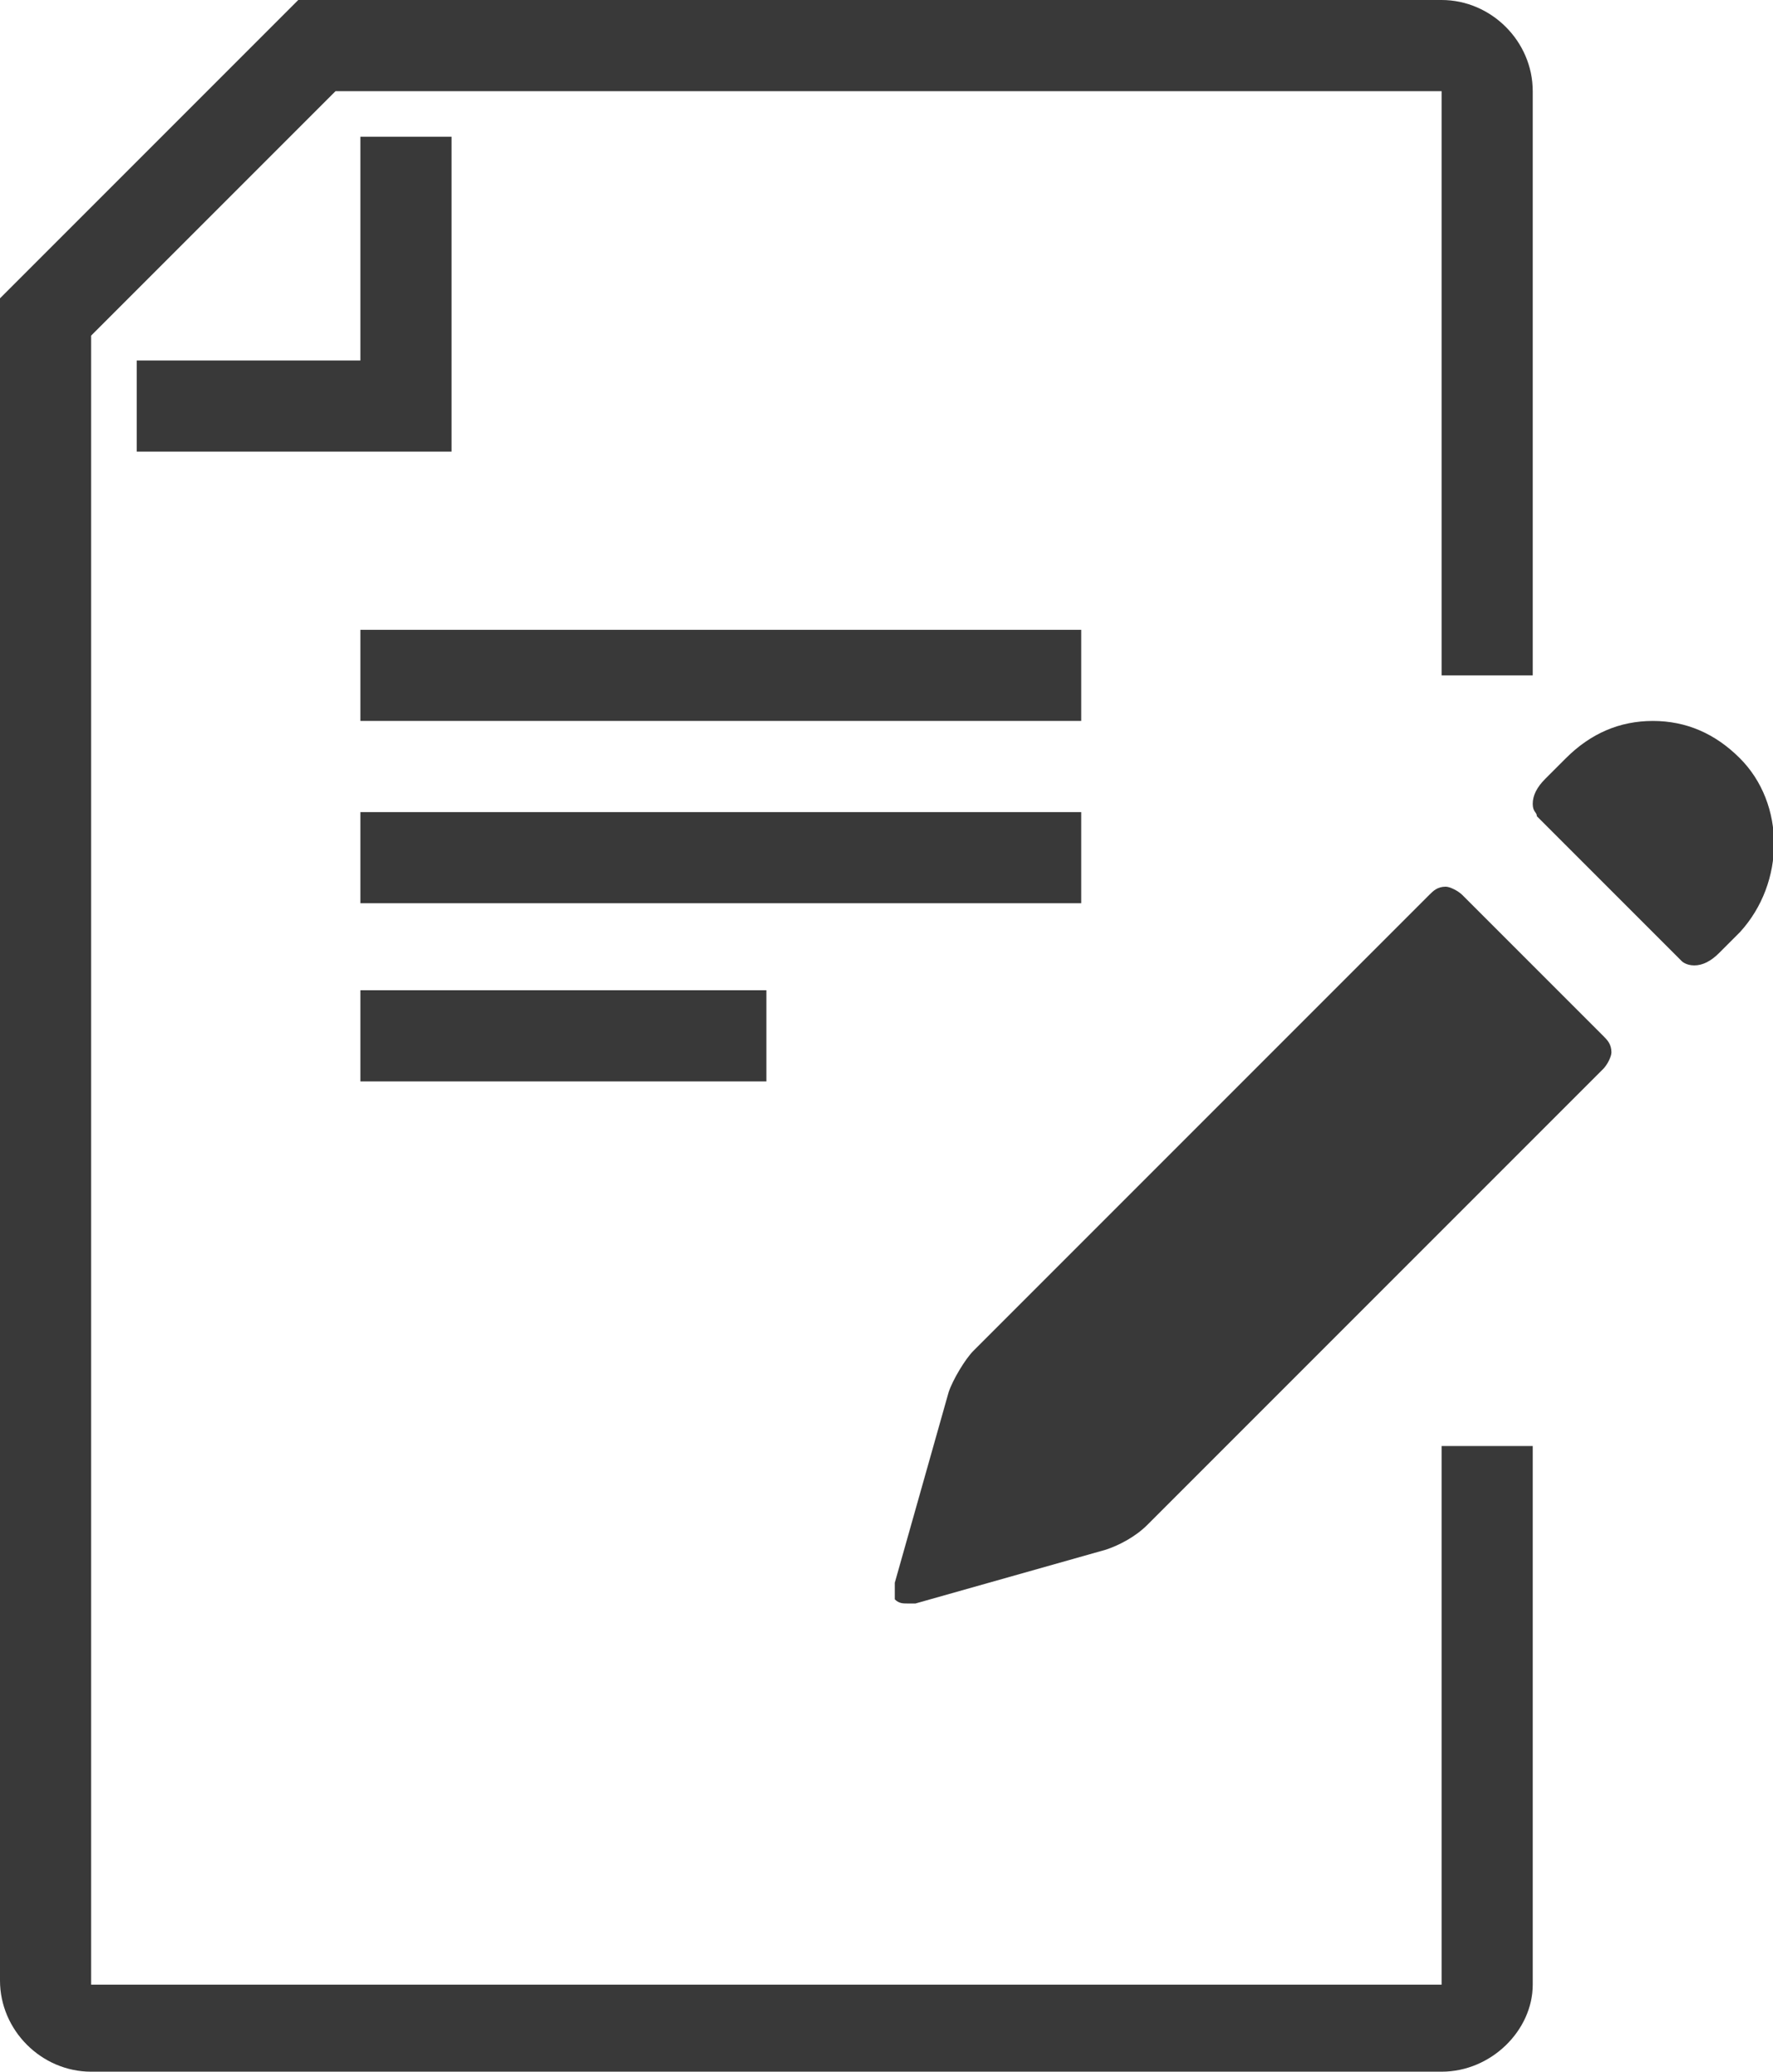 <svg version="1.1" id="圖層_1" xmlns="http://www.w3.org/2000/svg" x="0" y="0" viewBox="0 0 42.8 50" style="enable-background:new 0 0 42.8 50" xml:space="preserve"><style>.st0{fill:#393939}</style><path class="st0" d="M34.8 50H2.2C1 50 0 49 0 47.8V7.2L7.2 0h27.6C36 0 37 1 37 2.2v14.1h-2.2V2.2H8.1L2.2 8.1v39.8h32.6v-13H37v13c0 1.1-1 2.1-2.2 2.1z"/><path class="st0" d="M10.9 10.9H3.3V8.7h5.4V3.3h2.2zM8.7 15.2h17.4v2.2H8.7zM8.7 19.6h17.4v2.2H8.7zM8.7 23.9h9.8v2.2H8.7zM35.3 21.6c-.1-.1-.3-.2-.4-.2-.2 0-.3.1-.4.2l-11 11c-.2.2-.5.7-.6 1l-1.3 4.6v.4c.1.1.2.1.3.1h.2l4.6-1.3c.3-.1.7-.3 1-.6l11-11c.1-.1.2-.3.2-.4 0-.2-.1-.3-.2-.4l-3.4-3.4zM42 18.3c-.6-.6-1.3-.9-2.1-.9s-1.5.3-2.1.9l-.5.5c-.2.2-.3.4-.3.6 0 .2.1.2.1.3l3.5 3.5s.1.1.3.1c.2 0 .4-.1.6-.3l.5-.5c1.1-1.2 1.1-3.1 0-4.2"/></svg>